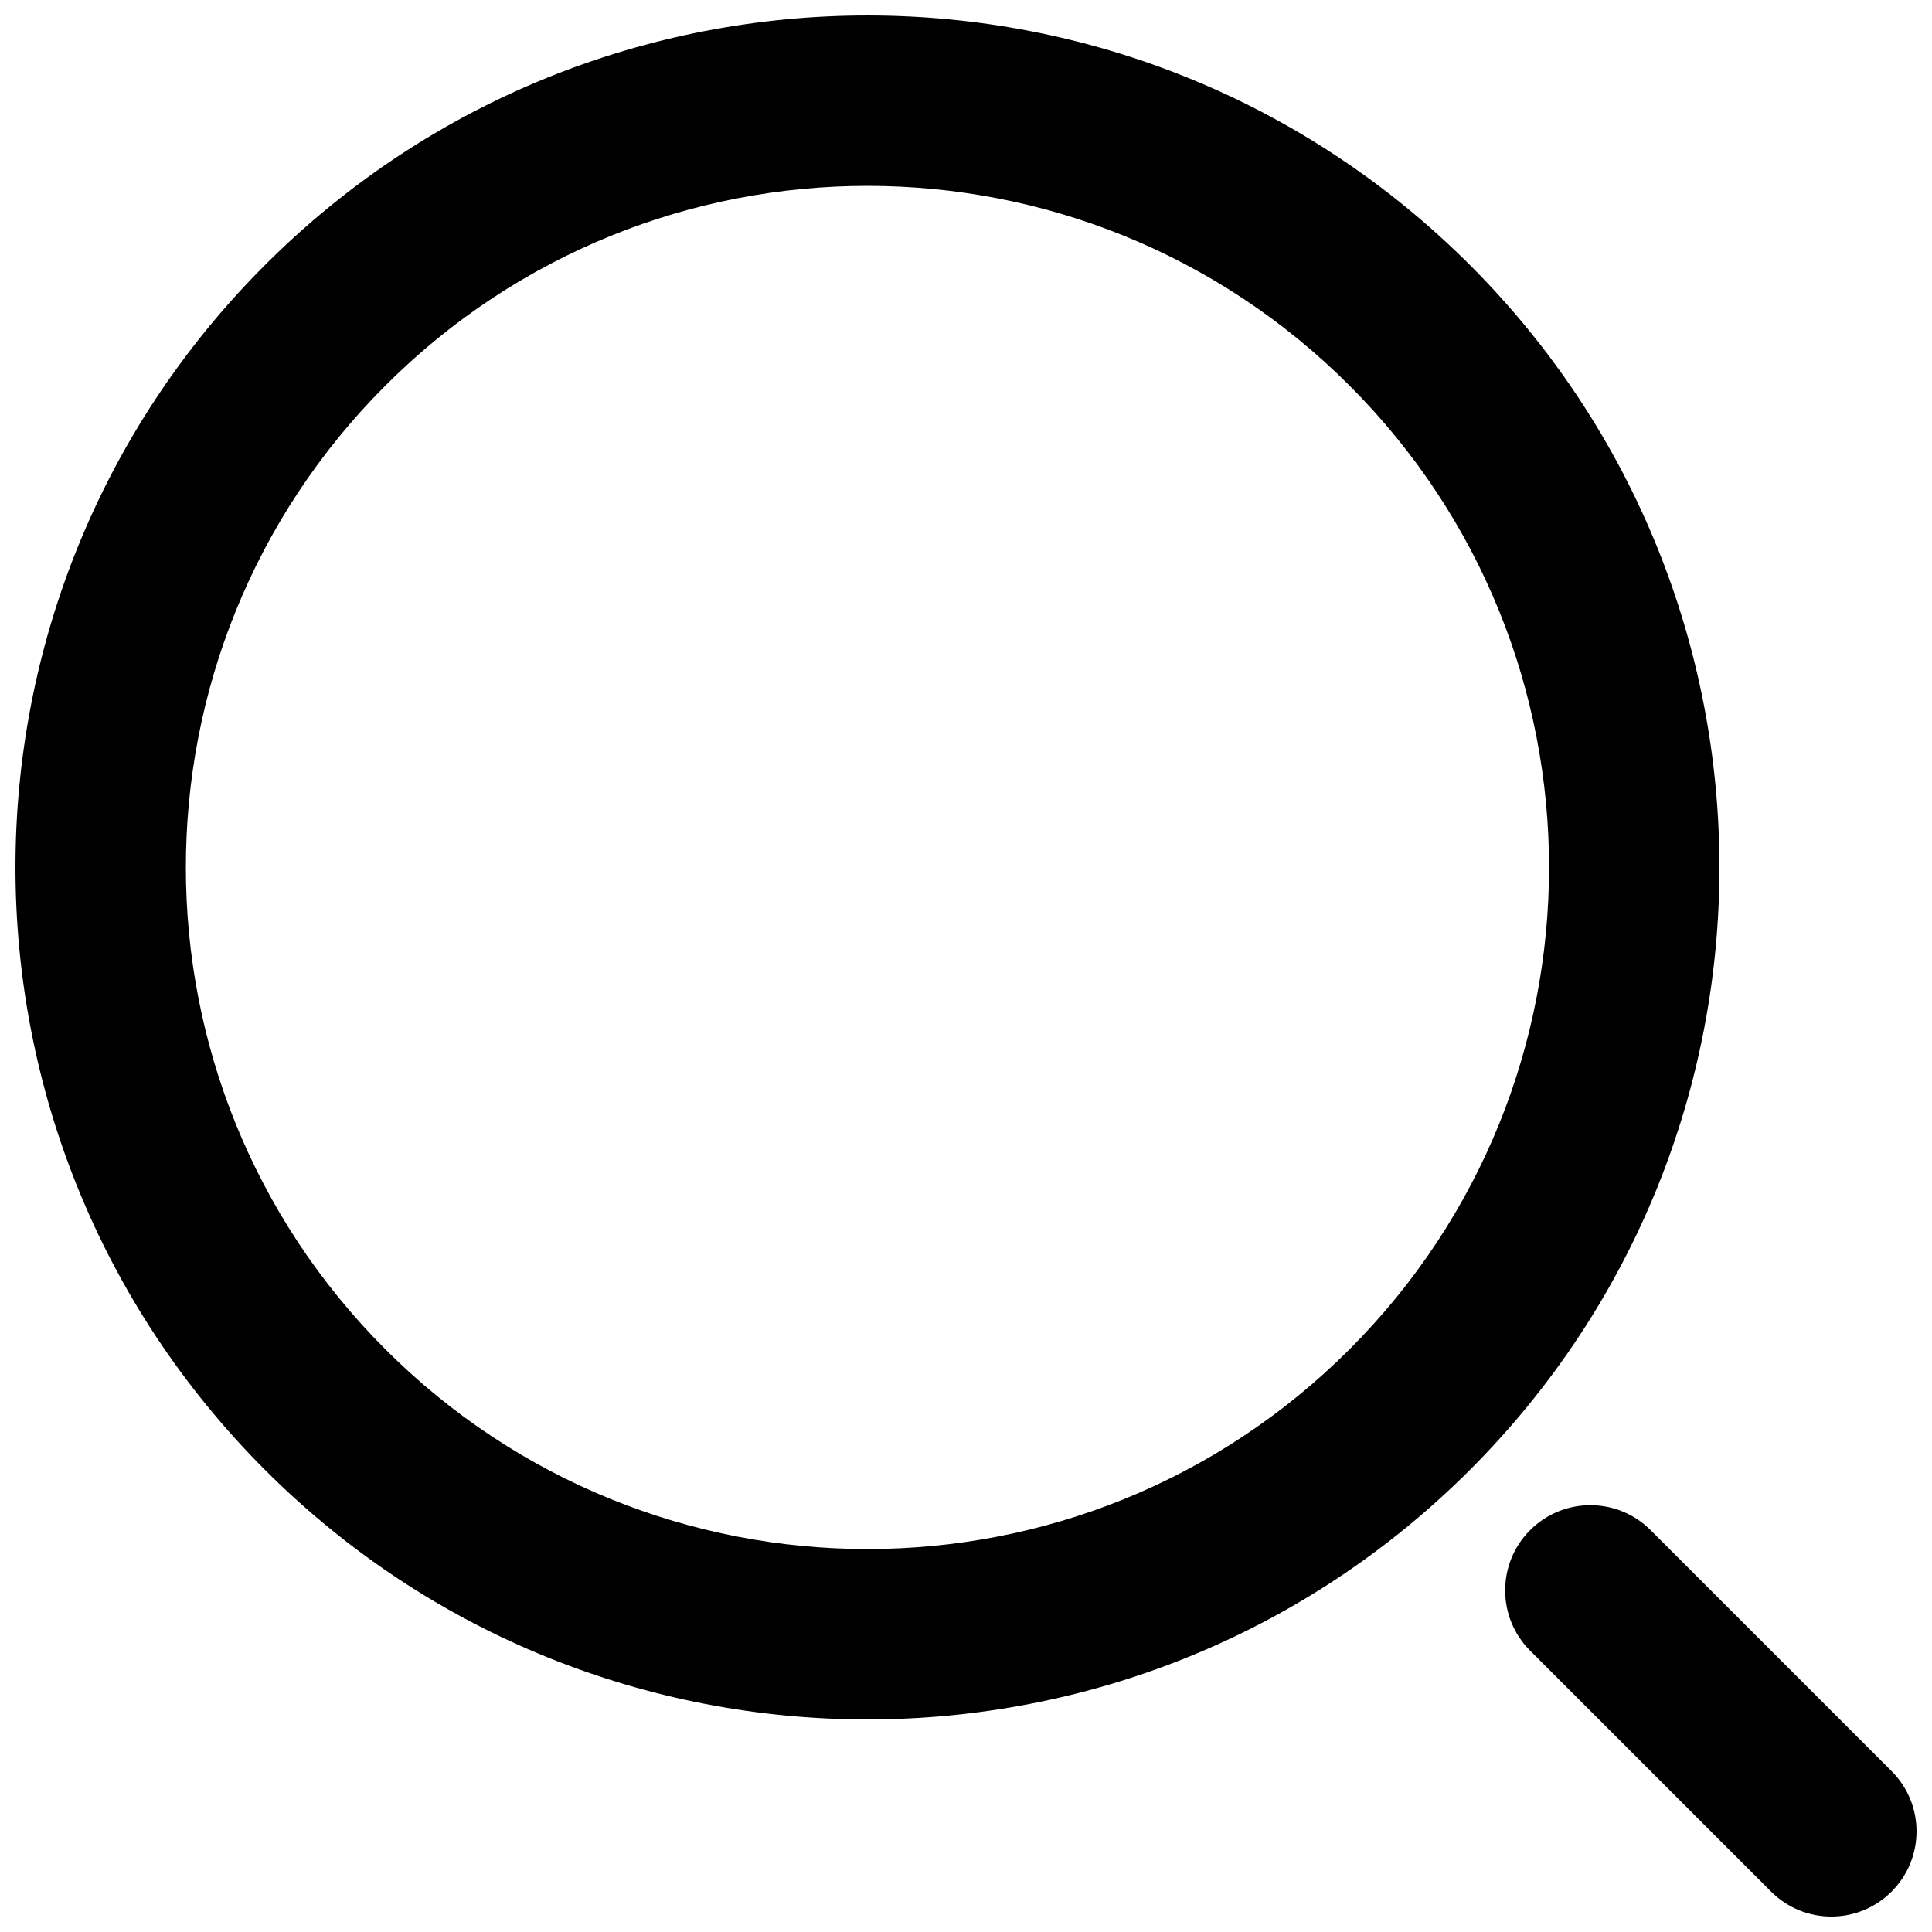 <?xml version="1.0" encoding="UTF-8"?>
<!-- Uploaded to: ICON Repo, www.svgrepo.com, Generator: ICON Repo Mixer Tools -->
<svg width="800px" height="800px" version="1.1" viewBox="144 144 512 512" xmlns="http://www.w3.org/2000/svg">
 <defs>
  <clipPath id="b">
   <path d="m148.09 148.09h451.91v451.91h-451.91z"/>
  </clipPath>
  <clipPath id="a">
   <path d="m542 542h109.9v109.9h-109.9z"/>
  </clipPath>
 </defs>
 <g>
  <g clip-path="url(#b)">
   <path d="m214.23 214.23c-88.176 88.172-88.176 231.13 0 319.31 88.172 88.172 231.13 88.172 319.31 0 88.172-88.176 88.172-231.14 0-319.31-88.176-88.176-231.14-88.176-319.31 0zm31.93 287.38c-70.539-70.539-70.539-184.91 0-255.45s184.91-70.539 255.45 0c70.539 70.539 70.539 184.91 0 255.45-70.539 70.539-184.91 70.539-255.45 0z" fill-rule="evenodd"/>
  </g>
  <g clip-path="url(#a)">
   <path d="m581.43 549.5c-8.816-8.816-23.117-8.816-31.934 0s-8.816 23.117 0 31.934l63.863 63.859c8.816 8.82 23.113 8.82 31.93 0 8.82-8.816 8.82-23.113 0-31.93z"/>
  </g>
 </g>
</svg>